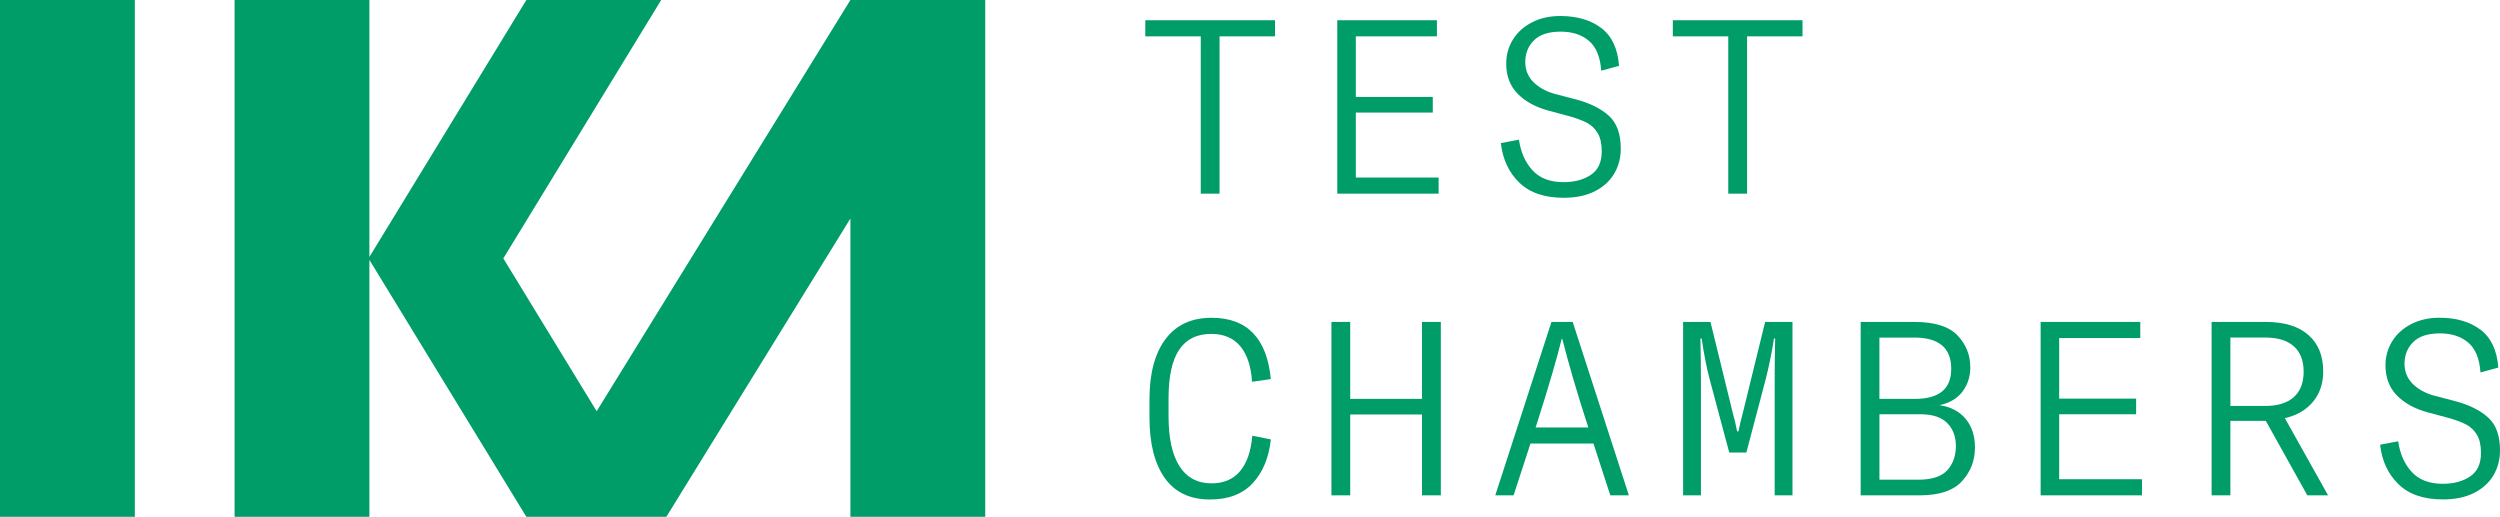 <?xml version="1.0" encoding="UTF-8"?> <svg xmlns="http://www.w3.org/2000/svg" xmlns:xlink="http://www.w3.org/1999/xlink" version="1.1" id="Warstwa_1" x="0px" y="0px" viewBox="0 0 1212.86 250.73" style="enable-background:new 0 0 1212.86 250.73;" xml:space="preserve"> <style type="text/css"> .st0{fill:#54A5D4;} .st1{fill:#009D68;} .st2{fill:#ACACAC;} .st3{fill:#D93131;} .st4{fill:#1E1E1C;} </style> <g> <rect class="st1" width="65.41" height="250.73"></rect> <polygon class="st1" points="289.47,199.5 244.18,125.36 320.77,0 255.36,0 179.21,124.65 179.21,0 113.8,0 113.8,250.73 179.21,250.73 179.21,126.08 255.36,250.73 257.86,250.73 320.77,250.73 323.27,250.73 412.57,106 412.57,250.73 477.98,250.73 477.98,0 412.57,0 "></polygon> <polygon class="st1" points="555.64,17.64 582.54,17.64 582.54,93.95 591.66,93.95 591.66,17.64 618.56,17.64 618.56,9.82 555.64,9.82 "></polygon> <polygon class="st1" points="697.94,86.13 657.77,86.13 657.77,54.61 695.1,54.61 695.1,47.03 657.77,47.03 657.77,17.64 697.11,17.64 697.11,9.82 648.77,9.82 648.77,93.95 697.94,93.95 "></polygon> <path class="st1" d="M771.81,84.82c-3.52,2.37-7.96,3.55-13.33,3.55c-6.48,0-11.47-1.91-14.99-5.75 c-3.52-3.83-5.71-8.79-6.58-14.87l-8.77,1.66c0.87,7.82,3.83,14.2,8.89,19.13c5.05,4.94,12.24,7.41,21.56,7.41 c6,0,11.08-1.07,15.22-3.2c4.15-2.13,7.27-5,9.36-8.59c2.09-3.59,3.14-7.6,3.14-12.03c0-7.11-1.9-12.4-5.69-15.88 c-3.79-3.47-9.05-6.12-15.76-7.94l-10.9-2.84c-4.27-1.26-7.66-3.2-10.19-5.81c-2.53-2.61-3.79-5.81-3.79-9.6 c0-4.19,1.4-7.68,4.21-10.49c2.8-2.8,7.13-4.21,12.97-4.21c5.61,0,10.17,1.48,13.68,4.44c3.51,2.96,5.51,7.8,5.98,14.51l8.65-2.37 c-0.63-8.37-3.52-14.49-8.65-18.36c-5.14-3.87-11.77-5.81-19.91-5.81c-5.13,0-9.7,1.03-13.68,3.08c-3.99,2.05-7.07,4.84-9.24,8.35 c-2.17,3.52-3.26,7.41-3.26,11.67c0,5.92,1.82,10.76,5.45,14.51c3.63,3.75,8.57,6.5,14.81,8.23l11.02,2.96 c3.24,0.95,5.9,1.98,8,3.08c2.09,1.11,3.79,2.75,5.09,4.92c1.3,2.17,1.96,5.12,1.96,8.83C777.09,78.66,775.33,82.45,771.81,84.82z"></path> <polygon class="st1" points="811.56,17.64 838.46,17.64 838.46,93.95 847.58,93.95 847.58,17.64 874.48,17.64 874.48,9.82 811.56,9.82 "></polygon> <path class="st1" d="M572.05,169.69c3.44-5.13,8.63-7.7,15.58-7.7c6.08,0,10.78,2,14.1,5.98c3.32,3.99,5.21,9.74,5.69,17.24 l9.12-1.3c-1.9-19.83-11.49-29.74-28.79-29.74c-9.72,0-17.16,3.46-22.33,10.37c-5.17,6.91-7.76,16.69-7.76,29.32v8.53 c0,12.72,2.47,22.55,7.41,29.5c4.94,6.95,12.26,10.43,21.98,10.43c8.93,0,15.84-2.65,20.73-7.94c4.9-5.29,7.82-12.36,8.77-21.21 l-9-1.78c-0.63,7.51-2.61,13.23-5.92,17.18c-3.32,3.95-7.94,5.92-13.86,5.92c-6.79,0-11.97-2.76-15.52-8.29 c-3.55-5.53-5.33-13.62-5.33-24.29v-8.53C566.9,182.72,568.62,174.83,572.05,169.69z"></path> <polygon class="st1" points="689.88,193.51 655.05,193.51 655.05,156.18 645.93,156.18 645.93,240.31 655.05,240.31 655.05,201.09 689.88,201.09 689.88,240.31 699.01,240.31 699.01,156.18 689.88,156.18 "></polygon> <path class="st1" d="M752.68,156.18l-27.25,84.12h8.89l8.17-25.12h30.57l8.17,25.12h9l-27.25-84.12H752.68z M770.57,207.37h-25.59 l0.71-2.13c5.69-17.85,9.67-31.48,11.97-40.88h0.24c3.32,12.88,7.3,26.5,11.97,40.88L770.57,207.37z"></path> <path class="st1" d="M845.57,200.14c-0.95,3.4-1.66,6.44-2.13,9.12h-0.71c-0.47-2.68-1.18-5.73-2.13-9.12l-10.78-43.96h-13.27 v84.12h8.65v-54.15c0-7.03-0.08-14.34-0.24-21.92h0.59c1.18,7.9,2.45,14.38,3.79,19.43l9.6,35.9h8.29l9.48-35.9 c0.63-2.45,1.34-5.59,2.13-9.42c0.79-3.83,1.38-7.17,1.78-10.01h0.59c-0.16,7.58-0.24,14.89-0.24,21.92v54.15h8.65v-84.12h-13.27 L845.57,200.14z"></path> <path class="st1" d="M940.95,196.59c4.98-1.11,8.71-3.34,11.2-6.69c2.49-3.36,3.73-7.25,3.73-11.67c0-6-2.07-11.18-6.22-15.52 c-4.15-4.34-11.08-6.52-20.79-6.52h-26.18v84.12h28.67c9.48,0,16.31-2.29,20.5-6.87c4.19-4.58,6.28-10.03,6.28-16.35 c0-5.61-1.5-10.23-4.5-13.86C950.62,199.59,946.4,197.38,940.95,196.59z M911.8,163.77h16.94c11.93,0,17.89,5.06,17.89,15.17 c0,9.72-5.85,14.57-17.54,14.57h-17.3V163.77z M944.74,228.1c-2.77,3.08-7.46,4.62-14.1,4.62H911.8v-31.75h19.79 c5.92,0,10.29,1.42,13.09,4.27c2.8,2.84,4.21,6.56,4.21,11.14C948.89,221.11,947.5,225.02,944.74,228.1z"></path> <polygon class="st1" points="999,200.97 1036.33,200.97 1036.33,193.39 999,193.39 999,164 1038.34,164 1038.34,156.18 990,156.18 990,240.31 1039.17,240.31 1039.17,232.49 999,232.49 "></polygon> <path class="st1" d="M1122.17,194.87c3.28-3.99,4.92-8.87,4.92-14.63c0-7.66-2.41-13.58-7.23-17.77 c-4.82-4.19-11.65-6.28-20.5-6.28h-26.42v84.12h9.12v-36.14h17.18l20.14,36.14h10.07l-20.97-37.44 C1114.33,201.52,1118.89,198.86,1122.17,194.87z M1099,196.94h-16.94v-33.18H1099c6.08,0,10.7,1.42,13.86,4.27 c3.16,2.84,4.74,6.95,4.74,12.32c0,5.37-1.6,9.48-4.8,12.32C1109.61,195.52,1105,196.94,1099,196.94z"></path> <path class="st1" d="M1207.18,202.63c-3.79-3.47-9.04-6.12-15.76-7.94l-10.9-2.84c-4.27-1.26-7.66-3.2-10.19-5.81 c-2.53-2.61-3.79-5.81-3.79-9.6c0-4.19,1.4-7.68,4.21-10.49c2.8-2.8,7.13-4.21,12.97-4.21c5.61,0,10.17,1.48,13.69,4.44 c3.51,2.96,5.51,7.8,5.98,14.51l8.65-2.37c-0.63-8.37-3.52-14.49-8.65-18.36c-5.14-3.87-11.77-5.81-19.91-5.81 c-5.14,0-9.7,1.03-13.68,3.08c-3.99,2.05-7.07,4.84-9.24,8.35c-2.17,3.52-3.26,7.41-3.26,11.67c0,5.92,1.82,10.76,5.45,14.51 c3.63,3.75,8.57,6.5,14.81,8.23l11.02,2.96c3.24,0.95,5.9,1.98,8,3.08c2.09,1.11,3.79,2.75,5.09,4.92c1.3,2.17,1.96,5.12,1.96,8.83 c0,5.21-1.76,9-5.27,11.38c-3.52,2.37-7.96,3.55-13.33,3.55c-6.48,0-11.47-1.92-14.99-5.75c-3.52-3.83-5.71-8.79-6.58-14.87 l-8.77,1.66c0.87,7.82,3.83,14.2,8.89,19.14c5.05,4.94,12.24,7.41,21.56,7.41c6,0,11.08-1.07,15.23-3.2c4.15-2.13,7.27-5,9.36-8.59 c2.09-3.59,3.14-7.6,3.14-12.03C1212.86,211.4,1210.97,206.11,1207.18,202.63z"></path> </g> </svg> 